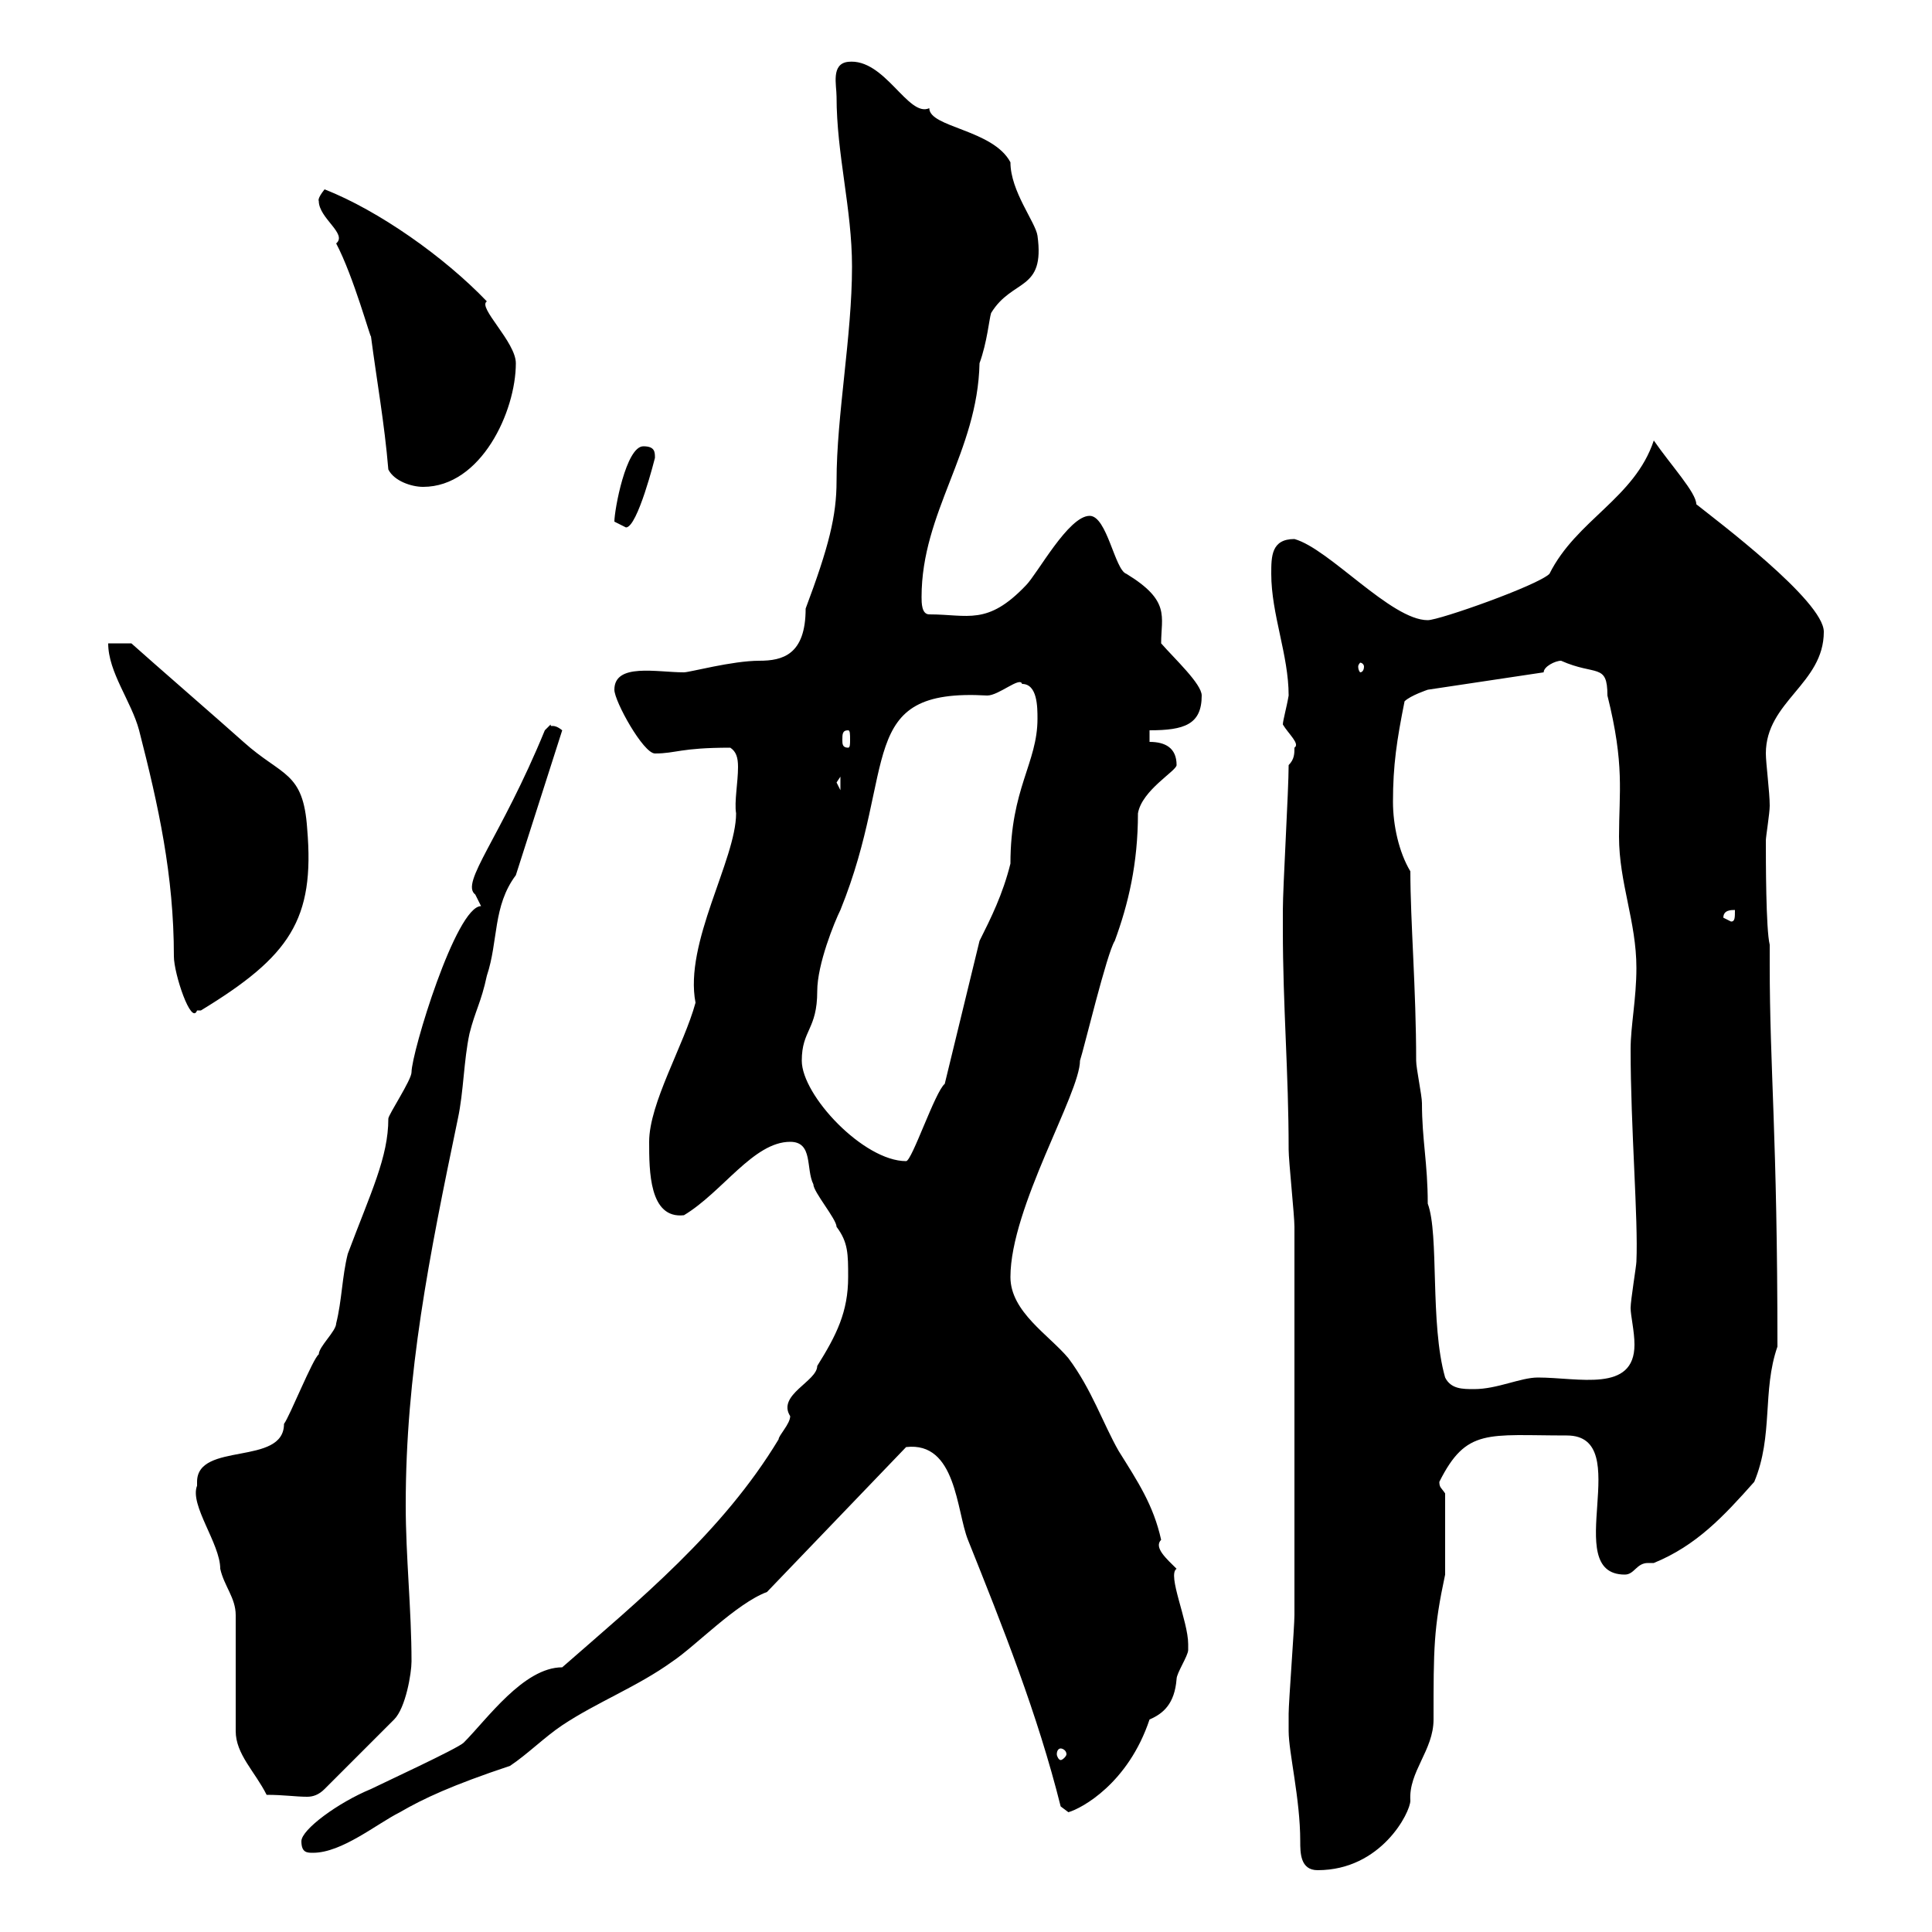<svg xmlns="http://www.w3.org/2000/svg" xmlns:xlink="http://www.w3.org/1999/xlink" width="300" height="300"><path d="M200.10 268.80C200.10 272.10 201.90 279.30 201.90 285.90C201.90 287.70 201.90 290.40 204.60 290.40C214.50 290.40 219 281.40 219 279.60C218.70 275.10 222.60 271.80 222.60 267C222.60 255.90 222.60 252.90 224.40 244.50L224.40 231.90C223.80 231 223.50 231 223.50 230.10C227.70 221.70 231 222.90 243.30 222.90C254.10 222.90 242.10 244.50 252.30 244.50C253.80 244.50 254.10 242.70 255.90 242.70C256.20 242.70 256.50 242.70 256.80 242.70C263.40 240 267.60 235.50 272.40 230.10C275.40 222.90 273.60 216 276 209.10C276 176.10 274.80 166.20 274.80 149.70L274.80 146.70C274.20 144.30 274.20 133.50 274.20 130.50C274.20 129.90 274.80 126.30 274.80 125.10C274.80 123 274.20 118.50 274.20 117C274.20 108.90 283.20 106.20 283.20 98.10C283.20 93.30 266.40 80.70 263.40 78.30C263.40 76.50 259.50 72.30 256.80 68.40C253.80 77.40 244.80 80.70 240.60 89.10C238.80 90.90 223.50 96.30 221.70 96.30C216 96.30 206.40 85.20 201 83.70C197.40 83.70 197.40 86.40 197.40 89.10C197.40 95.40 200.10 101.70 200.10 108C199.80 109.80 199.20 111.90 199.20 112.50C200.10 114 201.90 115.50 201 116.10C201 117 201 117.90 200.10 118.80C200.10 122.70 199.20 137.70 199.20 141.30C199.20 141.90 199.20 143.10 199.20 144.30C199.20 156.30 200.10 166.50 200.10 178.50C200.10 180.30 201 188.70 201 190.50C201 215.10 201 240.30 201 250.80C201 252.60 200.10 264.30 200.10 266.10C200.10 266.10 200.10 268.80 200.10 268.80ZM46.80 285.90C46.80 287.70 47.70 287.70 48.60 287.70C53.10 287.70 58.50 283.20 62.10 281.40C65.70 279.30 70.20 277.20 79.20 274.20C81.90 272.40 84.60 269.70 87.30 267.90C92.70 264.30 99 261.90 104.40 258C108 255.60 114.30 249 119.10 247.20L140.70 224.70C148.50 223.80 148.50 234.60 150.30 239.10C155.70 252.60 161.10 266.10 164.70 280.50L165.90 281.40C168 280.80 175.20 276.90 178.50 267C180.60 266.10 182.40 264.60 182.70 260.70C182.70 259.80 184.50 257.10 184.50 256.20C184.50 255.30 184.50 255.30 184.50 255.30C184.50 251.70 181.20 244.50 182.70 243.60C181.20 242.10 179.10 240.30 180.30 239.10C179.10 233.70 176.70 230.10 173.70 225.30C171.30 221.10 169.50 215.70 165.90 210.90C162.90 207.30 156.90 203.70 156.90 198.30C156.90 187.50 167.70 169.80 167.70 164.70C168.30 162.90 171.90 147.90 173.10 146.10C175.20 140.40 176.70 134.10 176.70 126.30C177.30 122.70 182.70 119.70 182.70 118.80C182.70 116.10 180.90 115.20 178.50 115.20L178.50 113.40C183.90 113.40 186.60 112.50 186.60 108C186.60 106.20 182.40 102.30 180.30 99.90C180.30 95.70 181.80 93.30 174.90 89.10C173.10 88.50 171.90 80.10 169.20 80.10C165.90 80.10 161.10 89.10 159.30 90.90C153.30 97.20 150.30 95.40 144.30 95.40C143.10 95.40 143.10 93.60 143.10 92.70C143.10 79.50 151.80 70.20 152.10 56.40C153.30 53.10 153.60 49.50 153.90 48.60C157.20 43.20 162.30 45.30 161.10 36.60C160.80 34.50 156.90 29.70 156.90 25.20C154.20 20.10 144.30 19.80 144.30 16.80C141 18.30 137.40 9 131.70 9.60C129 9.90 129.90 13.20 129.90 15C129.90 24 132.30 32.40 132.30 41.40C132.30 52.20 129.90 64.50 129.90 74.70C129.90 80.10 128.70 84.90 125.10 94.50C125.10 101.70 121.50 102.60 117.90 102.60C113.70 102.60 107.10 104.40 106.20 104.40C102 104.40 95.40 102.90 95.40 107.10C95.40 108.90 99.90 117 101.70 117C105 117 105.60 116.10 113.40 116.10C114.30 116.70 114.60 117.60 114.60 119.10C114.60 121.50 114 124.50 114.30 126.30C114.30 133.50 106.20 146.40 108 155.70C106.20 162.30 100.80 171.30 100.80 177.30C100.80 181.80 100.80 189.30 106.20 188.70C112.20 185.10 117 177.30 122.70 177.30C126.30 177.30 125.10 181.50 126.30 183.90C126.30 185.10 129.90 189.30 129.90 190.50C131.70 192.90 131.70 194.70 131.70 198.30C131.70 203.70 129.90 207.30 126.90 212.10C126.90 214.50 120.60 216.60 122.70 219.90C122.70 221.10 120.90 222.90 120.90 223.50C112.20 237.90 99.30 248.40 87.30 258.90C81.30 258.90 75.60 267 72 270.60C71.10 271.50 59.40 276.90 57.60 277.80C52.50 279.90 46.80 284.10 46.80 285.90ZM30.60 230.70C29.40 233.70 34.20 239.70 34.20 243.60C34.80 246.30 36.60 248.10 36.60 250.80L36.60 268.80C36.60 272.40 39.60 275.10 41.40 278.70C44.10 278.70 45.90 279 47.70 279C48.60 279 49.50 278.70 50.40 277.80L61.20 267C63 265.20 63.90 259.80 63.90 258C63.90 249.90 63 241.80 63 233.70C63 213.30 66.60 195.30 71.10 173.70C72 169.50 72 164.70 72.90 160.50C73.80 156.90 74.70 155.70 75.60 151.50C77.40 146.10 76.50 140.70 80.10 135.90L87.30 113.40C85.80 112.20 85.50 113.10 85.50 112.50C85.50 112.50 84.60 113.40 84.60 113.40C77.70 130.20 71.40 137.10 73.80 138.90C73.80 138.90 74.70 140.70 74.70 140.70C70.80 140.70 63.90 163.50 63.90 166.50C63.90 167.70 60.30 173.10 60.30 173.70C60.30 179.70 57.60 185.10 54 194.70C53.10 198.30 53.10 201.90 52.20 205.50C52.20 206.70 49.50 209.10 49.50 210.30C48.60 210.90 45 219.90 44.10 221.10C44.10 227.70 30.60 223.80 30.60 230.10C30.60 230.10 30.60 230.40 30.60 230.70ZM164.70 271.50C165 271.50 165.60 271.80 165.60 272.40C165.60 272.70 165 273.30 164.70 273.30C164.40 273.30 164.10 272.70 164.10 272.40C164.10 271.80 164.40 271.50 164.70 271.50ZM219 135.30C217.20 132.30 216.30 128.10 216.30 124.50C216.30 118.80 216.90 114.90 218.10 108.90C219 108 221.70 107.10 221.70 107.10L239.70 104.40C239.70 103.50 241.50 102.60 242.40 102.60C247.80 105 249.60 102.90 249.60 108C252.30 118.80 251.40 123 251.40 129.90C251.40 137.10 254.10 143.10 254.10 150.30C254.10 155.10 253.20 159.30 253.20 162.90C253.20 175.20 254.40 189.30 254.10 195.90C254.10 196.50 253.20 201.90 253.20 203.10C253.20 204.30 253.80 206.70 253.80 208.80C253.80 216.30 245.10 213.90 238.80 213.90C236.10 213.90 232.50 215.70 228.90 215.70C227.10 215.70 225.30 215.70 224.40 213.90C222 205.50 223.50 191.70 221.70 186.90C221.70 180.60 220.80 177 220.80 171.30C220.80 170.10 219.90 165.90 219.90 164.70C219.90 153.60 219 143.10 219 135.30ZM124.50 164.70C124.50 159.90 126.90 159.90 126.90 153.90C126.90 149.70 129.60 143.10 130.50 141.30C139.50 119.10 132.60 106.80 153.30 108C155.10 108 158.40 105 158.70 106.20C161.10 106.20 161.10 109.80 161.10 111.60C161.10 118.50 156.90 122.40 156.90 134.10C155.70 138.90 153.90 142.50 152.10 146.10L146.70 168.30C145.20 169.50 141.60 180.30 140.70 180.30C134.10 180.30 124.50 170.10 124.50 164.70ZM16.80 99.90C16.80 104.40 20.40 108.90 21.60 113.40C24.60 125.10 27 135.90 27 148.50C27 151.20 29.70 159.30 30.60 156.90C30.60 156.90 31.20 156.90 31.20 156.90C45 148.50 48.90 142.80 47.70 128.70C47.10 119.70 43.80 120.60 37.80 115.20C34.80 112.50 23.40 102.60 20.40 99.90ZM267.60 142.50C267.60 141.30 268.80 141.30 269.40 141.30C269.40 142.50 269.40 143.10 268.80 143.10ZM129.90 121.50L130.50 120.60L130.50 122.70ZM131.70 113.40C132 113.40 132 114 132 114.90C132 115.50 132 116.10 131.70 116.10C130.80 116.10 130.80 115.50 130.80 114.90C130.80 114 130.80 113.40 131.70 113.40ZM211.80 103.50C211.80 104.10 211.50 104.40 211.20 104.40C211.20 104.40 210.90 104.10 210.90 103.50C210.90 103.20 211.20 102.90 211.20 102.90C211.50 102.90 211.80 103.20 211.80 103.50ZM95.40 81C95.40 81 97.20 81.90 97.20 81.90C99 81.90 101.70 71.10 101.70 71.10C101.70 70.20 101.70 69.30 99.90 69.30C97.20 69.30 95.40 79.20 95.40 81ZM52.20 37.80C54.90 42.90 57.60 52.80 57.60 52.20C58.50 59.10 59.70 65.70 60.30 72.90C61.20 74.70 63.90 75.60 65.70 75.60C74.70 75.60 80.10 63.90 80.10 56.40C80.10 53.10 74.10 47.70 75.60 46.80C69 39.90 58.80 32.70 50.40 29.40C49.20 30.90 49.50 31.20 49.50 31.20C49.50 33.90 54 36.30 52.20 37.80Z"/></svg>